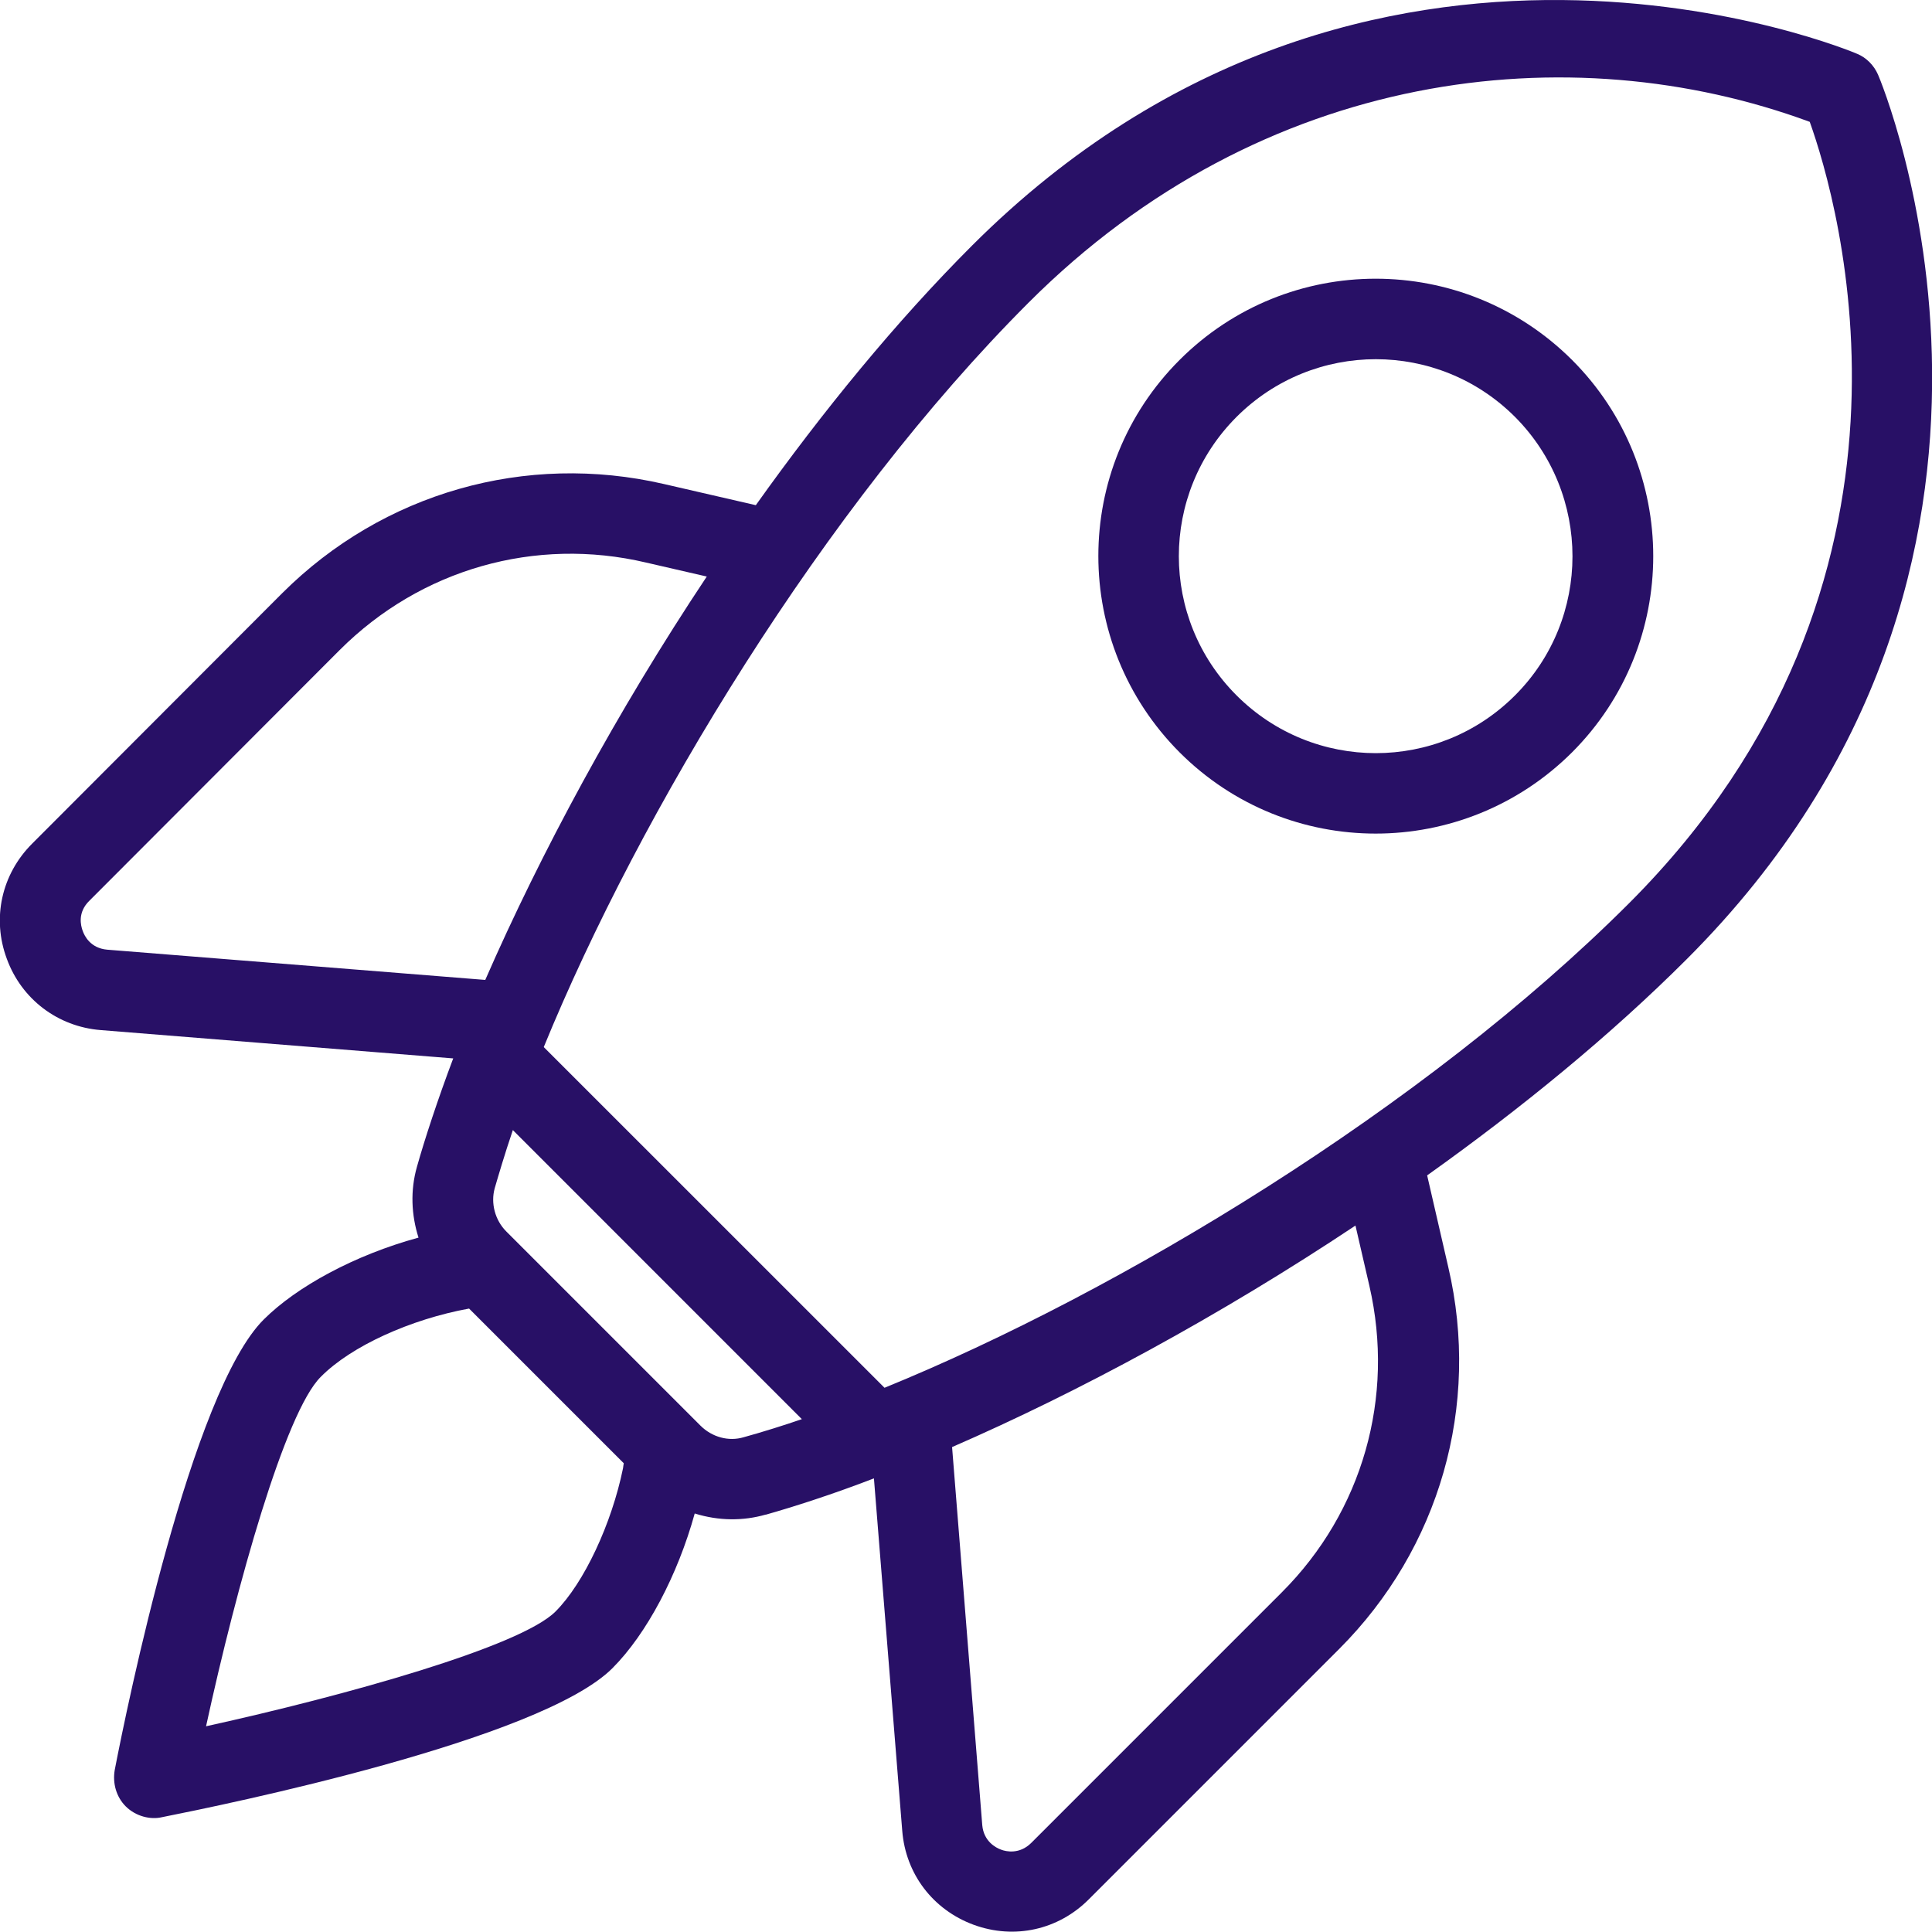 <svg width="29" height="29" viewBox="0 0 29 29" fill="none" xmlns="http://www.w3.org/2000/svg">
<g clip-path="url(#clip0_146_1556)">
<path d="M28.19 1.121C28.128 0.979 28.015 0.866 27.879 0.809C27.805 0.775 20.555 -2.272 14.591 3.686C13.452 4.825 12.354 6.167 11.345 7.583L9.969 7.266C7.89 6.785 5.749 7.396 4.237 8.903L0.482 12.664C0.023 13.123 -0.124 13.785 0.102 14.391C0.323 14.998 0.867 15.411 1.512 15.462L6.803 15.887C6.57 16.504 6.372 17.11 6.259 17.512C6.157 17.869 6.174 18.237 6.282 18.577C5.324 18.838 4.452 19.314 3.959 19.806C2.872 20.888 1.903 25.629 1.722 26.569C1.688 26.767 1.745 26.971 1.886 27.113C2.039 27.266 2.26 27.317 2.43 27.277C3.37 27.09 8.111 26.122 9.193 25.04C9.708 24.524 10.173 23.641 10.428 22.718C10.79 22.831 11.158 22.831 11.492 22.735H11.498C11.9 22.621 12.489 22.434 13.118 22.191L13.543 27.481C13.594 28.127 14.002 28.665 14.613 28.891C15.231 29.118 15.888 28.965 16.341 28.512L20.102 24.751C21.608 23.244 22.226 21.098 21.739 19.019L21.422 17.643C22.838 16.634 24.18 15.536 25.319 14.397C31.277 8.444 28.224 1.194 28.19 1.121ZM1.241 13.972C1.212 13.893 1.161 13.695 1.343 13.519L5.098 9.758C6.316 8.54 8.037 8.053 9.697 8.444L10.609 8.654C9.255 10.687 8.111 12.817 7.284 14.709L1.609 14.255C1.36 14.233 1.269 14.052 1.241 13.972ZM8.338 24.19C7.811 24.717 5.2 25.448 3.093 25.912C3.552 23.799 4.282 21.194 4.815 20.667C5.273 20.203 6.168 19.801 7.041 19.642L9.363 21.964C9.357 21.987 9.357 22.01 9.352 22.038C9.182 22.87 8.768 23.76 8.338 24.19ZM10.513 21.398L7.601 18.486C7.431 18.317 7.363 18.062 7.426 17.835C7.477 17.66 7.573 17.331 7.698 16.963L12.036 21.302C11.776 21.392 11.43 21.5 11.164 21.573C10.938 21.641 10.688 21.573 10.513 21.398ZM20.555 19.302C20.94 20.973 20.453 22.689 19.241 23.901L15.48 27.662C15.304 27.838 15.101 27.793 15.027 27.764C14.948 27.736 14.766 27.64 14.744 27.396L14.291 21.721C16.182 20.899 18.312 19.75 20.346 18.396L20.555 19.302ZM13.277 20.831L8.162 15.717C9.606 12.188 12.365 7.617 15.44 4.542C18.952 1.03 23.568 0.503 27.165 1.829C27.59 3.018 29.278 8.733 24.452 13.559C21.376 16.634 16.805 19.393 13.277 20.831Z" fill="#281066"/>
<path d="M17.706 5.403C16.08 7.028 16.08 9.662 17.706 11.293C19.332 12.919 21.965 12.919 23.597 11.293C25.222 9.668 25.222 7.028 23.597 5.403C21.965 3.777 19.332 3.777 17.706 5.403ZM22.741 10.438C21.586 11.594 19.717 11.594 18.561 10.438C17.406 9.283 17.406 7.414 18.561 6.258C19.717 5.103 21.586 5.103 22.741 6.258C23.891 7.414 23.891 9.288 22.741 10.438Z" fill="#281066"/>
</g>
<defs>
<clipPath id="clip0_146_1556">
<rect width="29" height="29" fill="white"/>
</clipPath>
</defs>
</svg>
